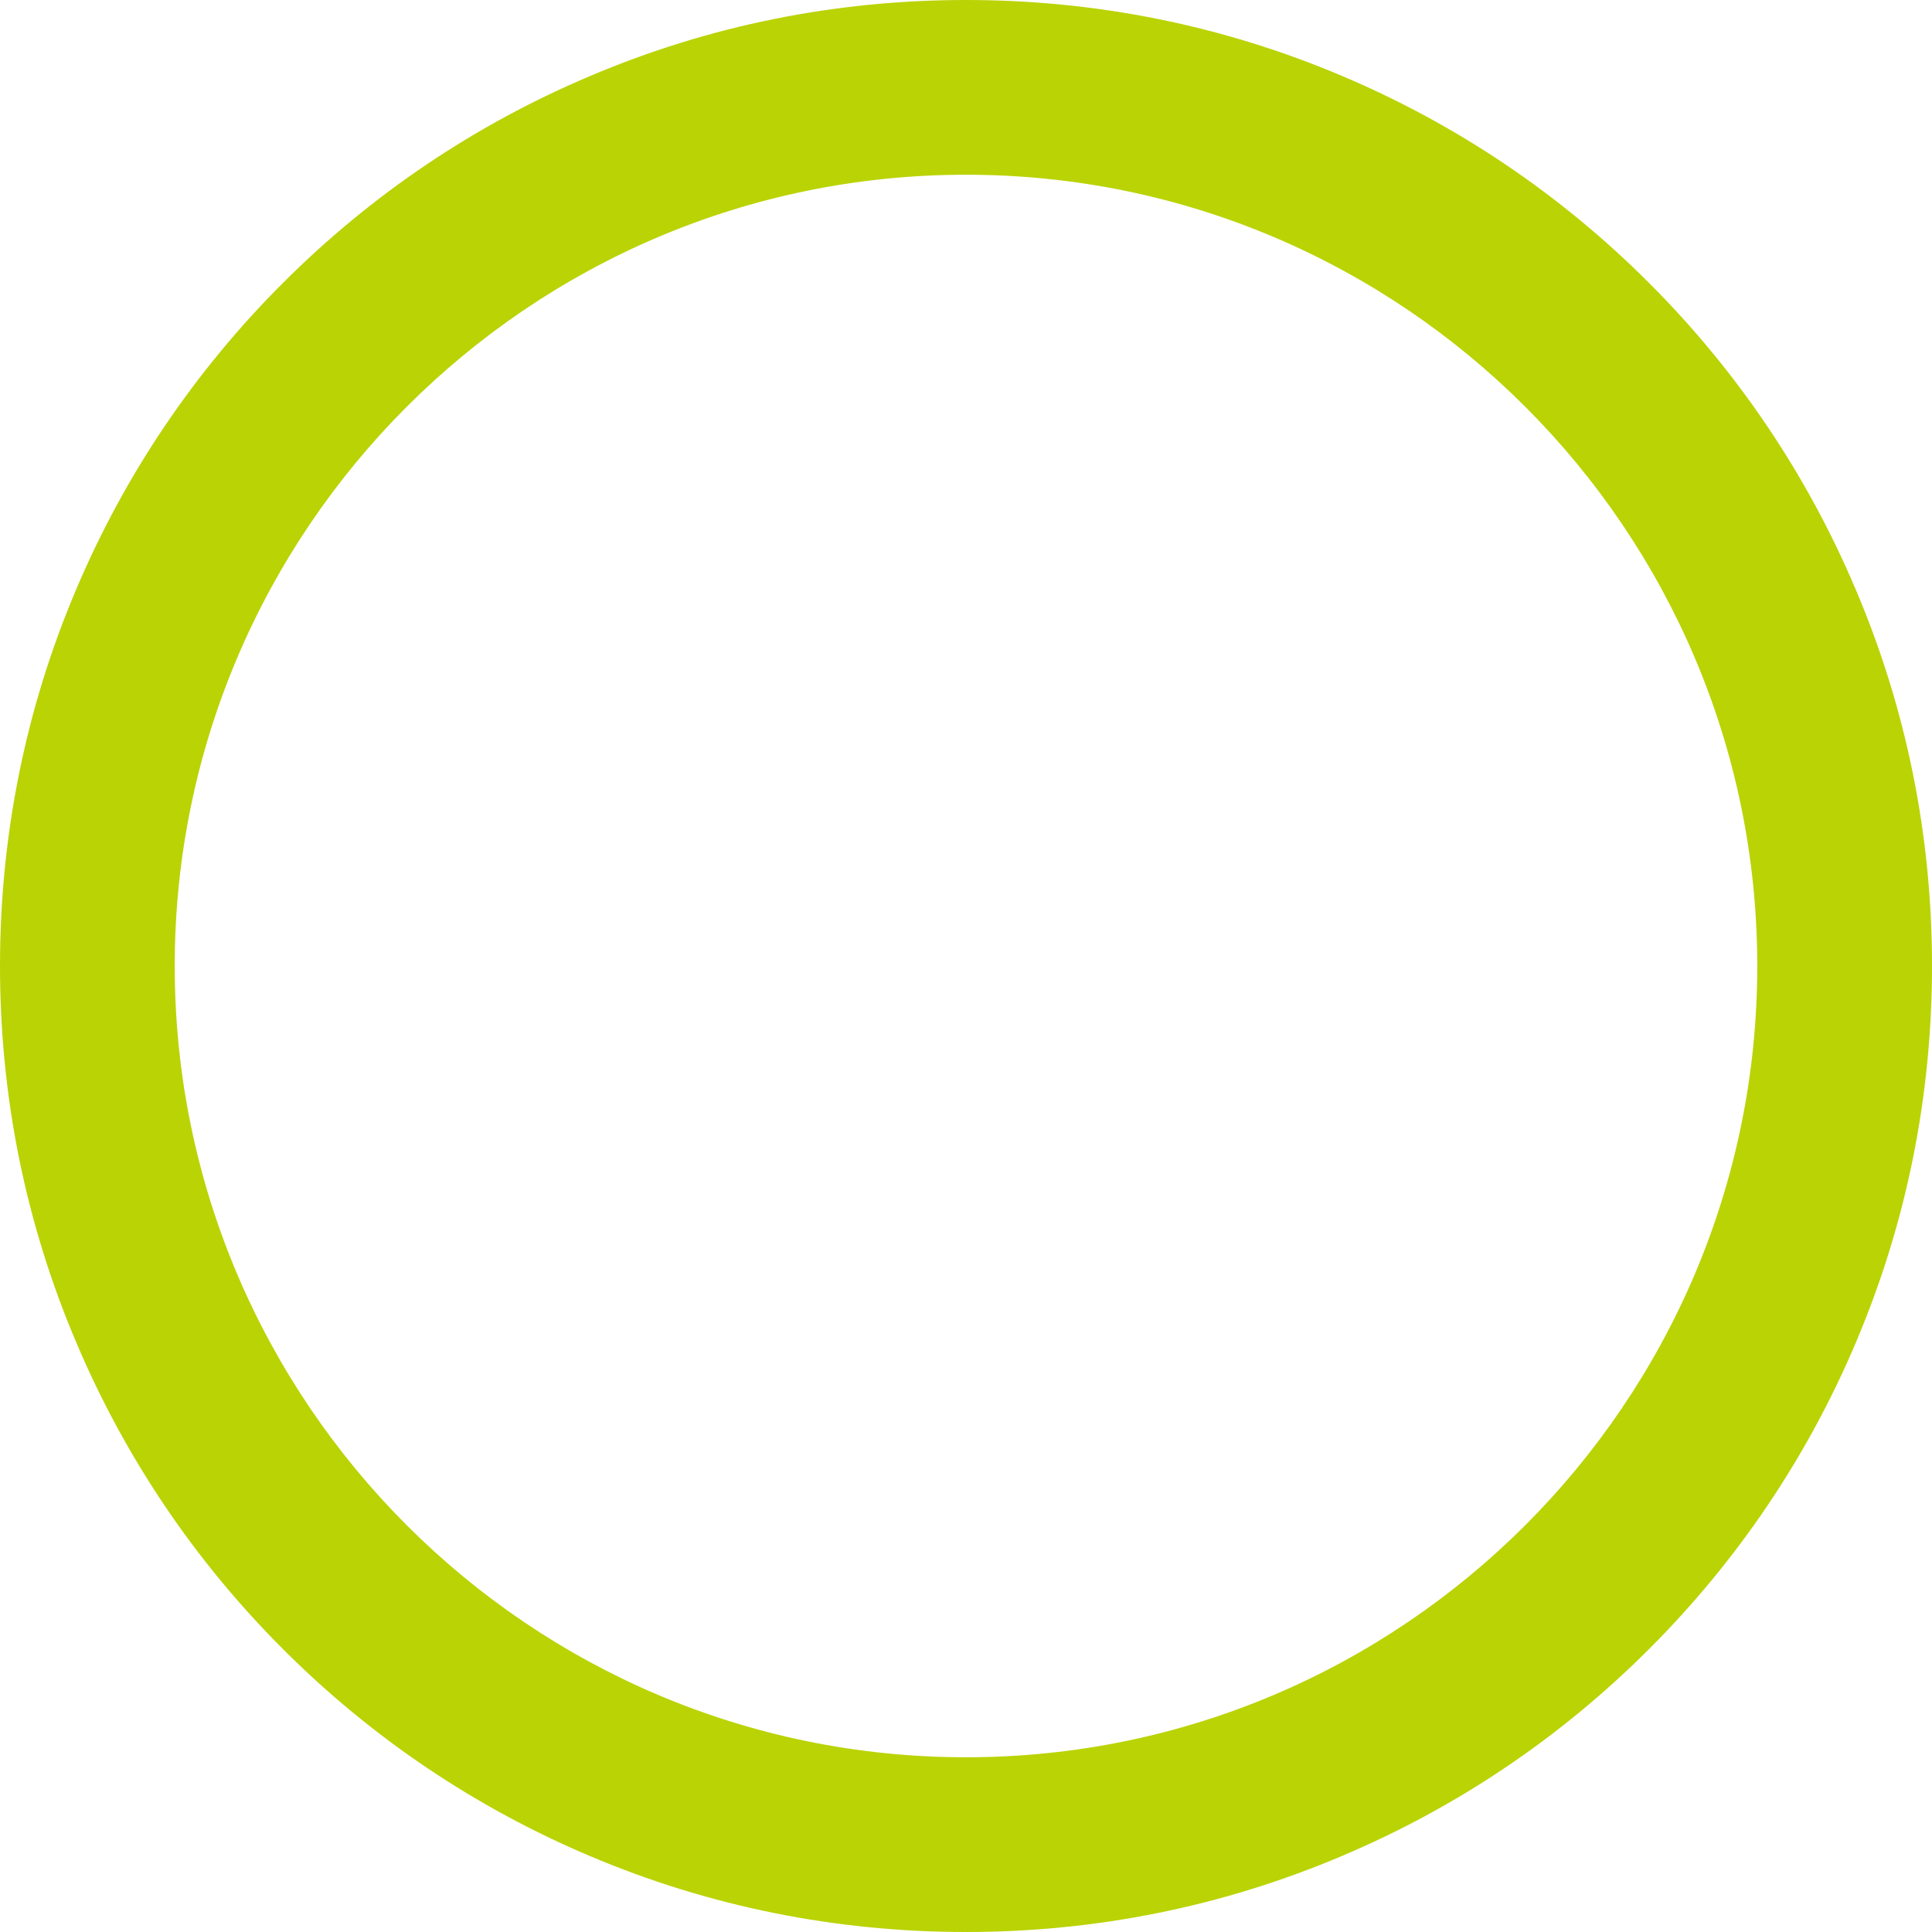 <svg xmlns="http://www.w3.org/2000/svg" xmlns:xlink="http://www.w3.org/1999/xlink" id="Capa_1" x="0px" y="0px" viewBox="0 0 774 774" style="enable-background:new 0 0 774 774;" xml:space="preserve"><style type="text/css">	.st0{fill:#BAD305;}</style><g id="Elipse_11">	<path class="st0" d="M387,774c-52.2,0-102.9-10.2-150.6-30.4c-46.1-19.5-87.5-47.4-123-82.9s-63.4-76.9-82.9-123  C10.2,489.9,0,439.2,0,387s10.2-102.9,30.4-150.6c19.5-46.1,47.4-87.5,82.9-123s76.9-63.4,123-82.9C284.1,10.2,334.8,0,387,0  s102.9,10.2,150.6,30.4c46.1,19.5,87.5,47.4,123,82.9s63.4,76.9,82.9,123C763.8,284.1,774,334.8,774,387s-10.2,102.9-30.4,150.6  c-19.5,46.1-47.4,87.5-82.9,123s-76.9,63.4-123,82.9C489.9,763.8,439.2,774,387,774z M387,70C212.2,70,70,212.2,70,387  c0,174.8,142.2,317,317,317c174.8,0,317-142.2,317-317C704,212.2,561.8,70,387,70z"></path></g></svg>